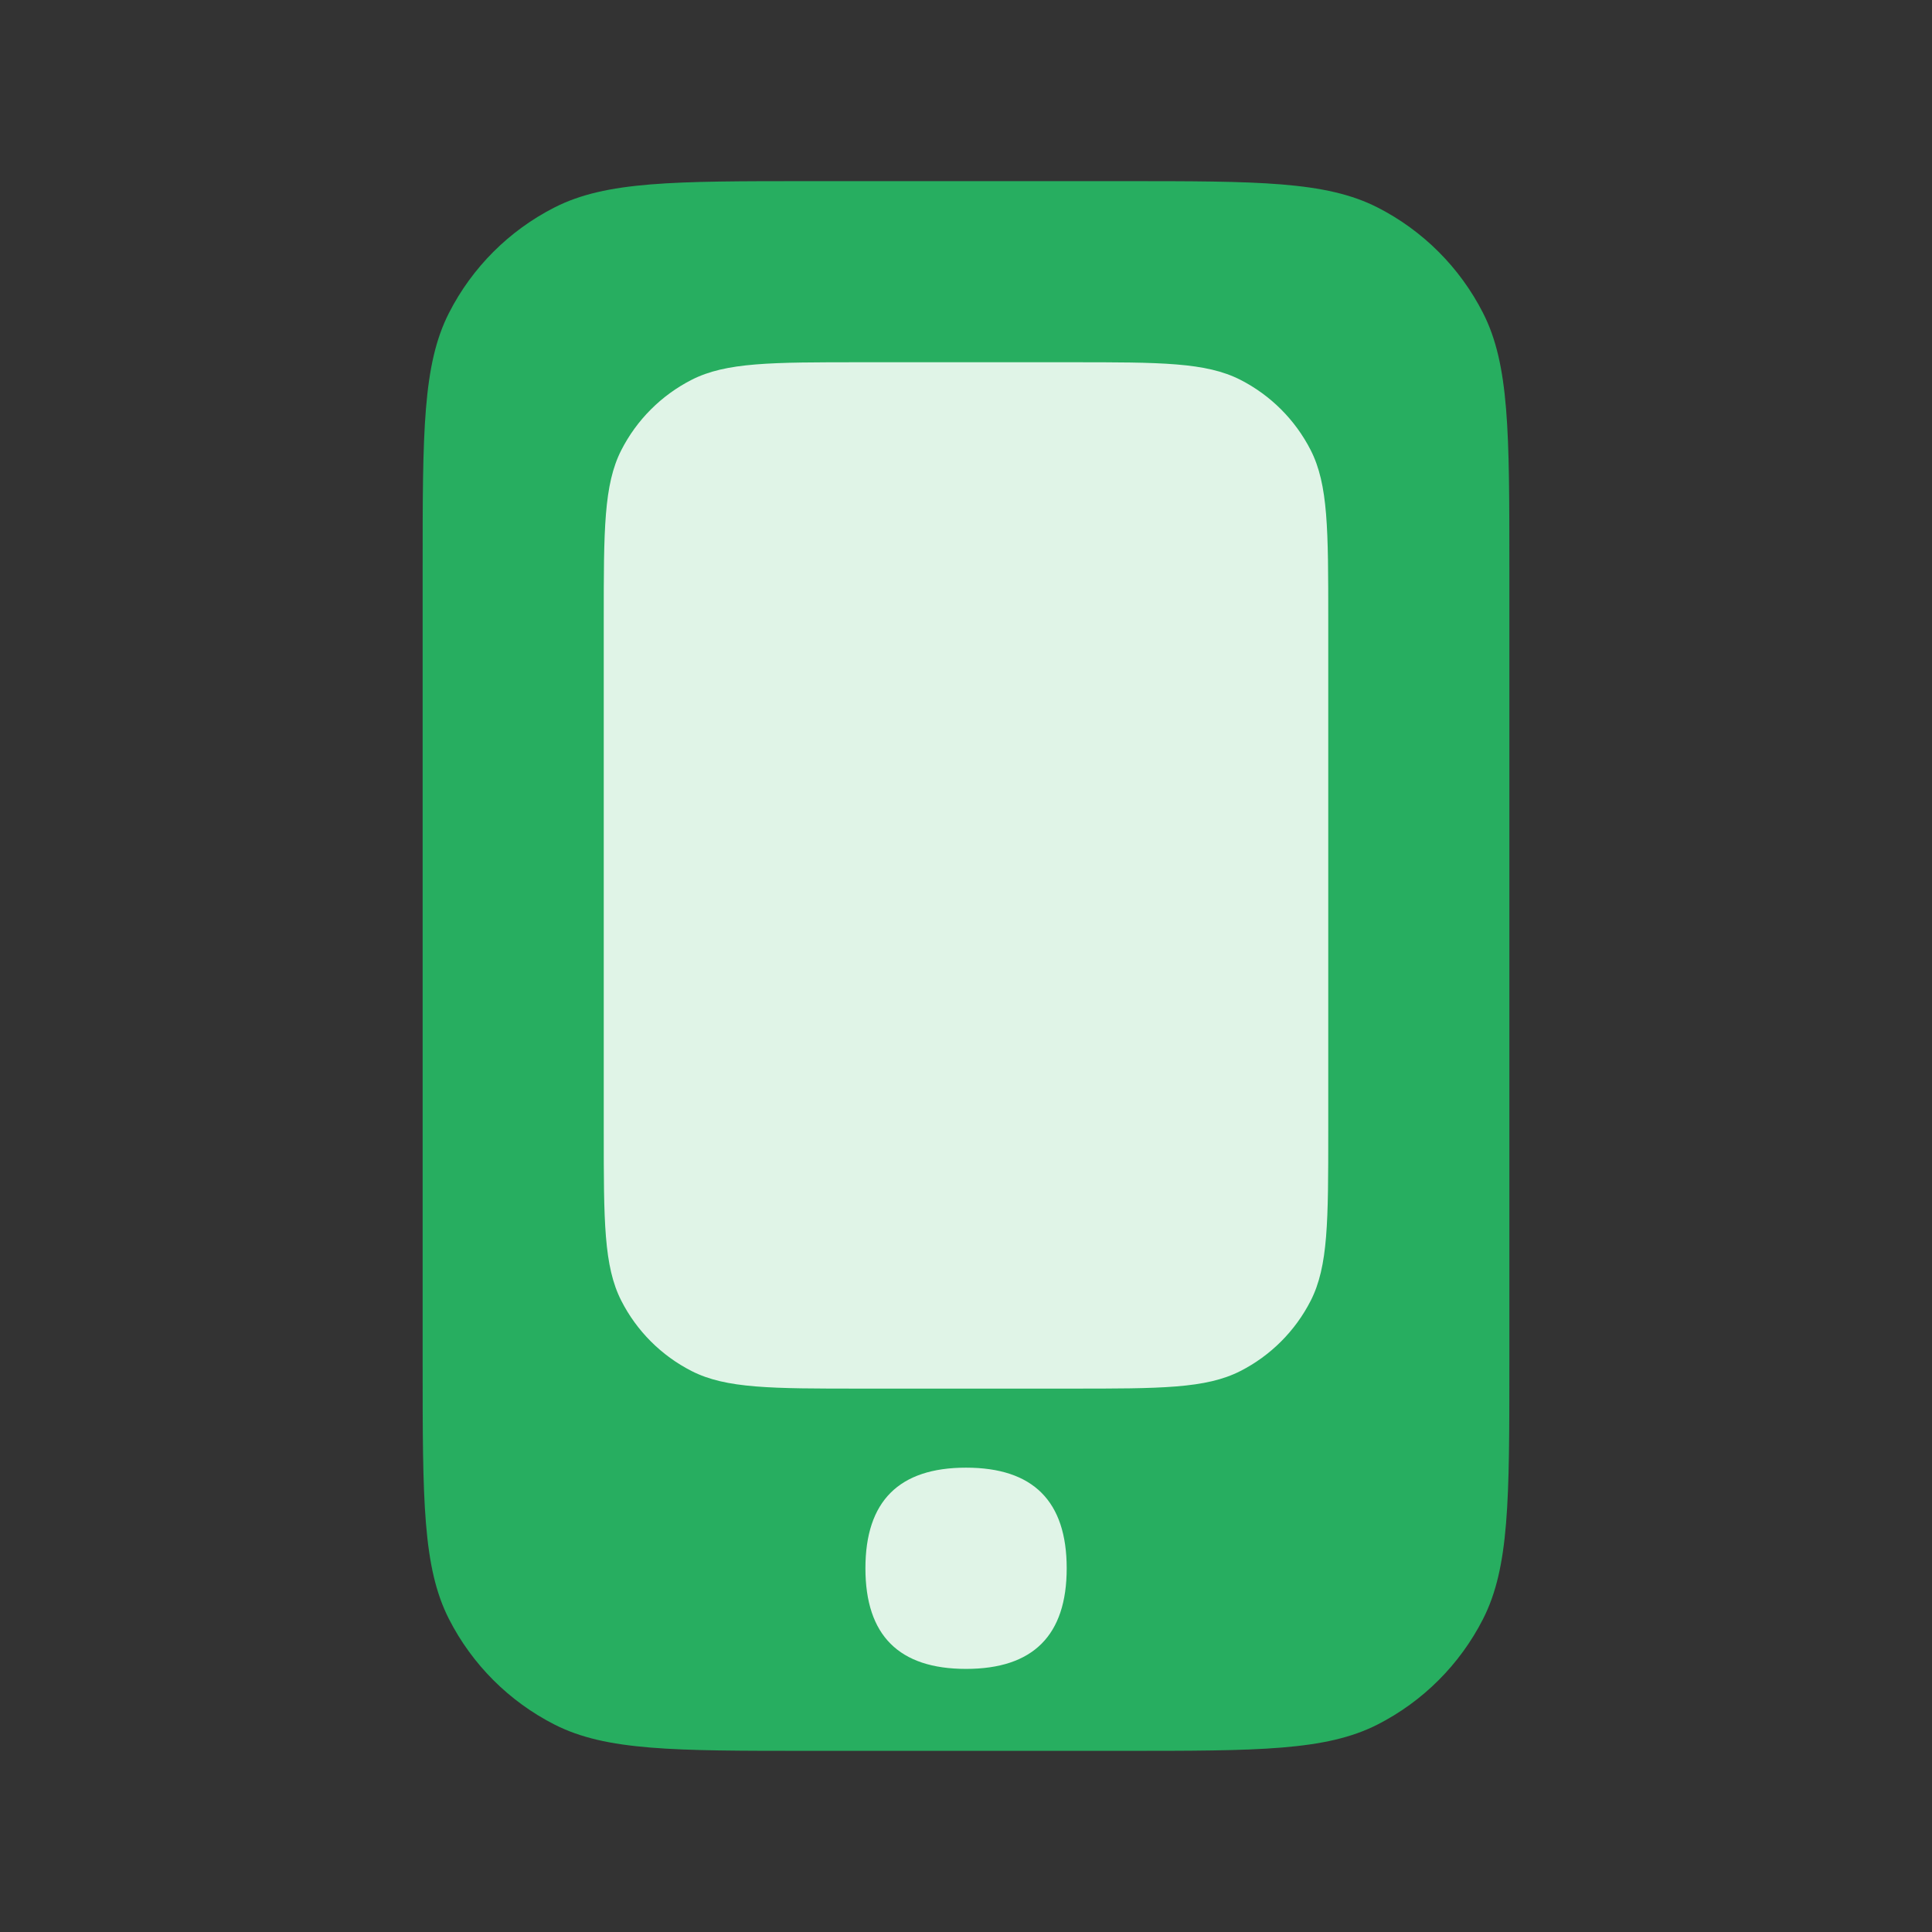 <svg width="50" height="50" viewBox="0 0 50 50" fill="none" xmlns="http://www.w3.org/2000/svg">
<rect x="0" y="0" width="50" height="50" fill="#333333" stroke="none"/>
<path d="M10.938 14.688C10.938 11.187 10.938 9.437 11.619 8.1C12.218 6.924 13.174 5.968 14.35 5.369C15.687 4.688 17.437 4.688 20.938 4.688H29.062C32.563 4.688 34.313 4.688 35.65 5.369C36.826 5.968 37.782 6.924 38.381 8.1C39.062 9.437 39.062 11.187 39.062 14.688V35.312C39.062 38.813 39.062 40.563 38.381 41.9C37.782 43.076 36.826 44.032 35.65 44.631C34.313 45.312 32.563 45.312 29.062 45.312H20.938C17.437 45.312 15.687 45.312 14.35 44.631C13.174 44.032 12.218 43.076 11.619 41.9C10.938 40.563 10.938 38.813 10.938 35.312V14.688Z" fill="#27AE60"/>
<path d="M15.625 16.042C15.625 13.708 15.625 12.541 16.079 11.65C16.479 10.866 17.116 10.229 17.9 9.829C18.791 9.375 19.958 9.375 22.292 9.375H27.708C30.042 9.375 31.209 9.375 32.1 9.829C32.884 10.229 33.521 10.866 33.921 11.65C34.375 12.541 34.375 13.708 34.375 16.042L34.375 29.271C34.375 31.604 34.375 32.771 33.921 33.662C33.521 34.446 32.884 35.084 32.1 35.483C31.209 35.937 30.042 35.937 27.708 35.937H22.291C19.958 35.937 18.791 35.937 17.9 35.483C17.116 35.084 16.478 34.446 16.079 33.662C15.625 32.771 15.625 31.604 15.625 29.271L15.625 16.042Z" fill="#E0F4E7"/>
<path d="M27.606 40.587C27.606 42.323 26.738 43.191 25.001 43.191C23.265 43.191 22.397 42.323 22.397 40.587C22.397 38.851 23.265 37.983 25.001 37.983C26.738 37.983 27.606 38.851 27.606 40.587Z" fill="#E0F4E7"/>
</svg>
